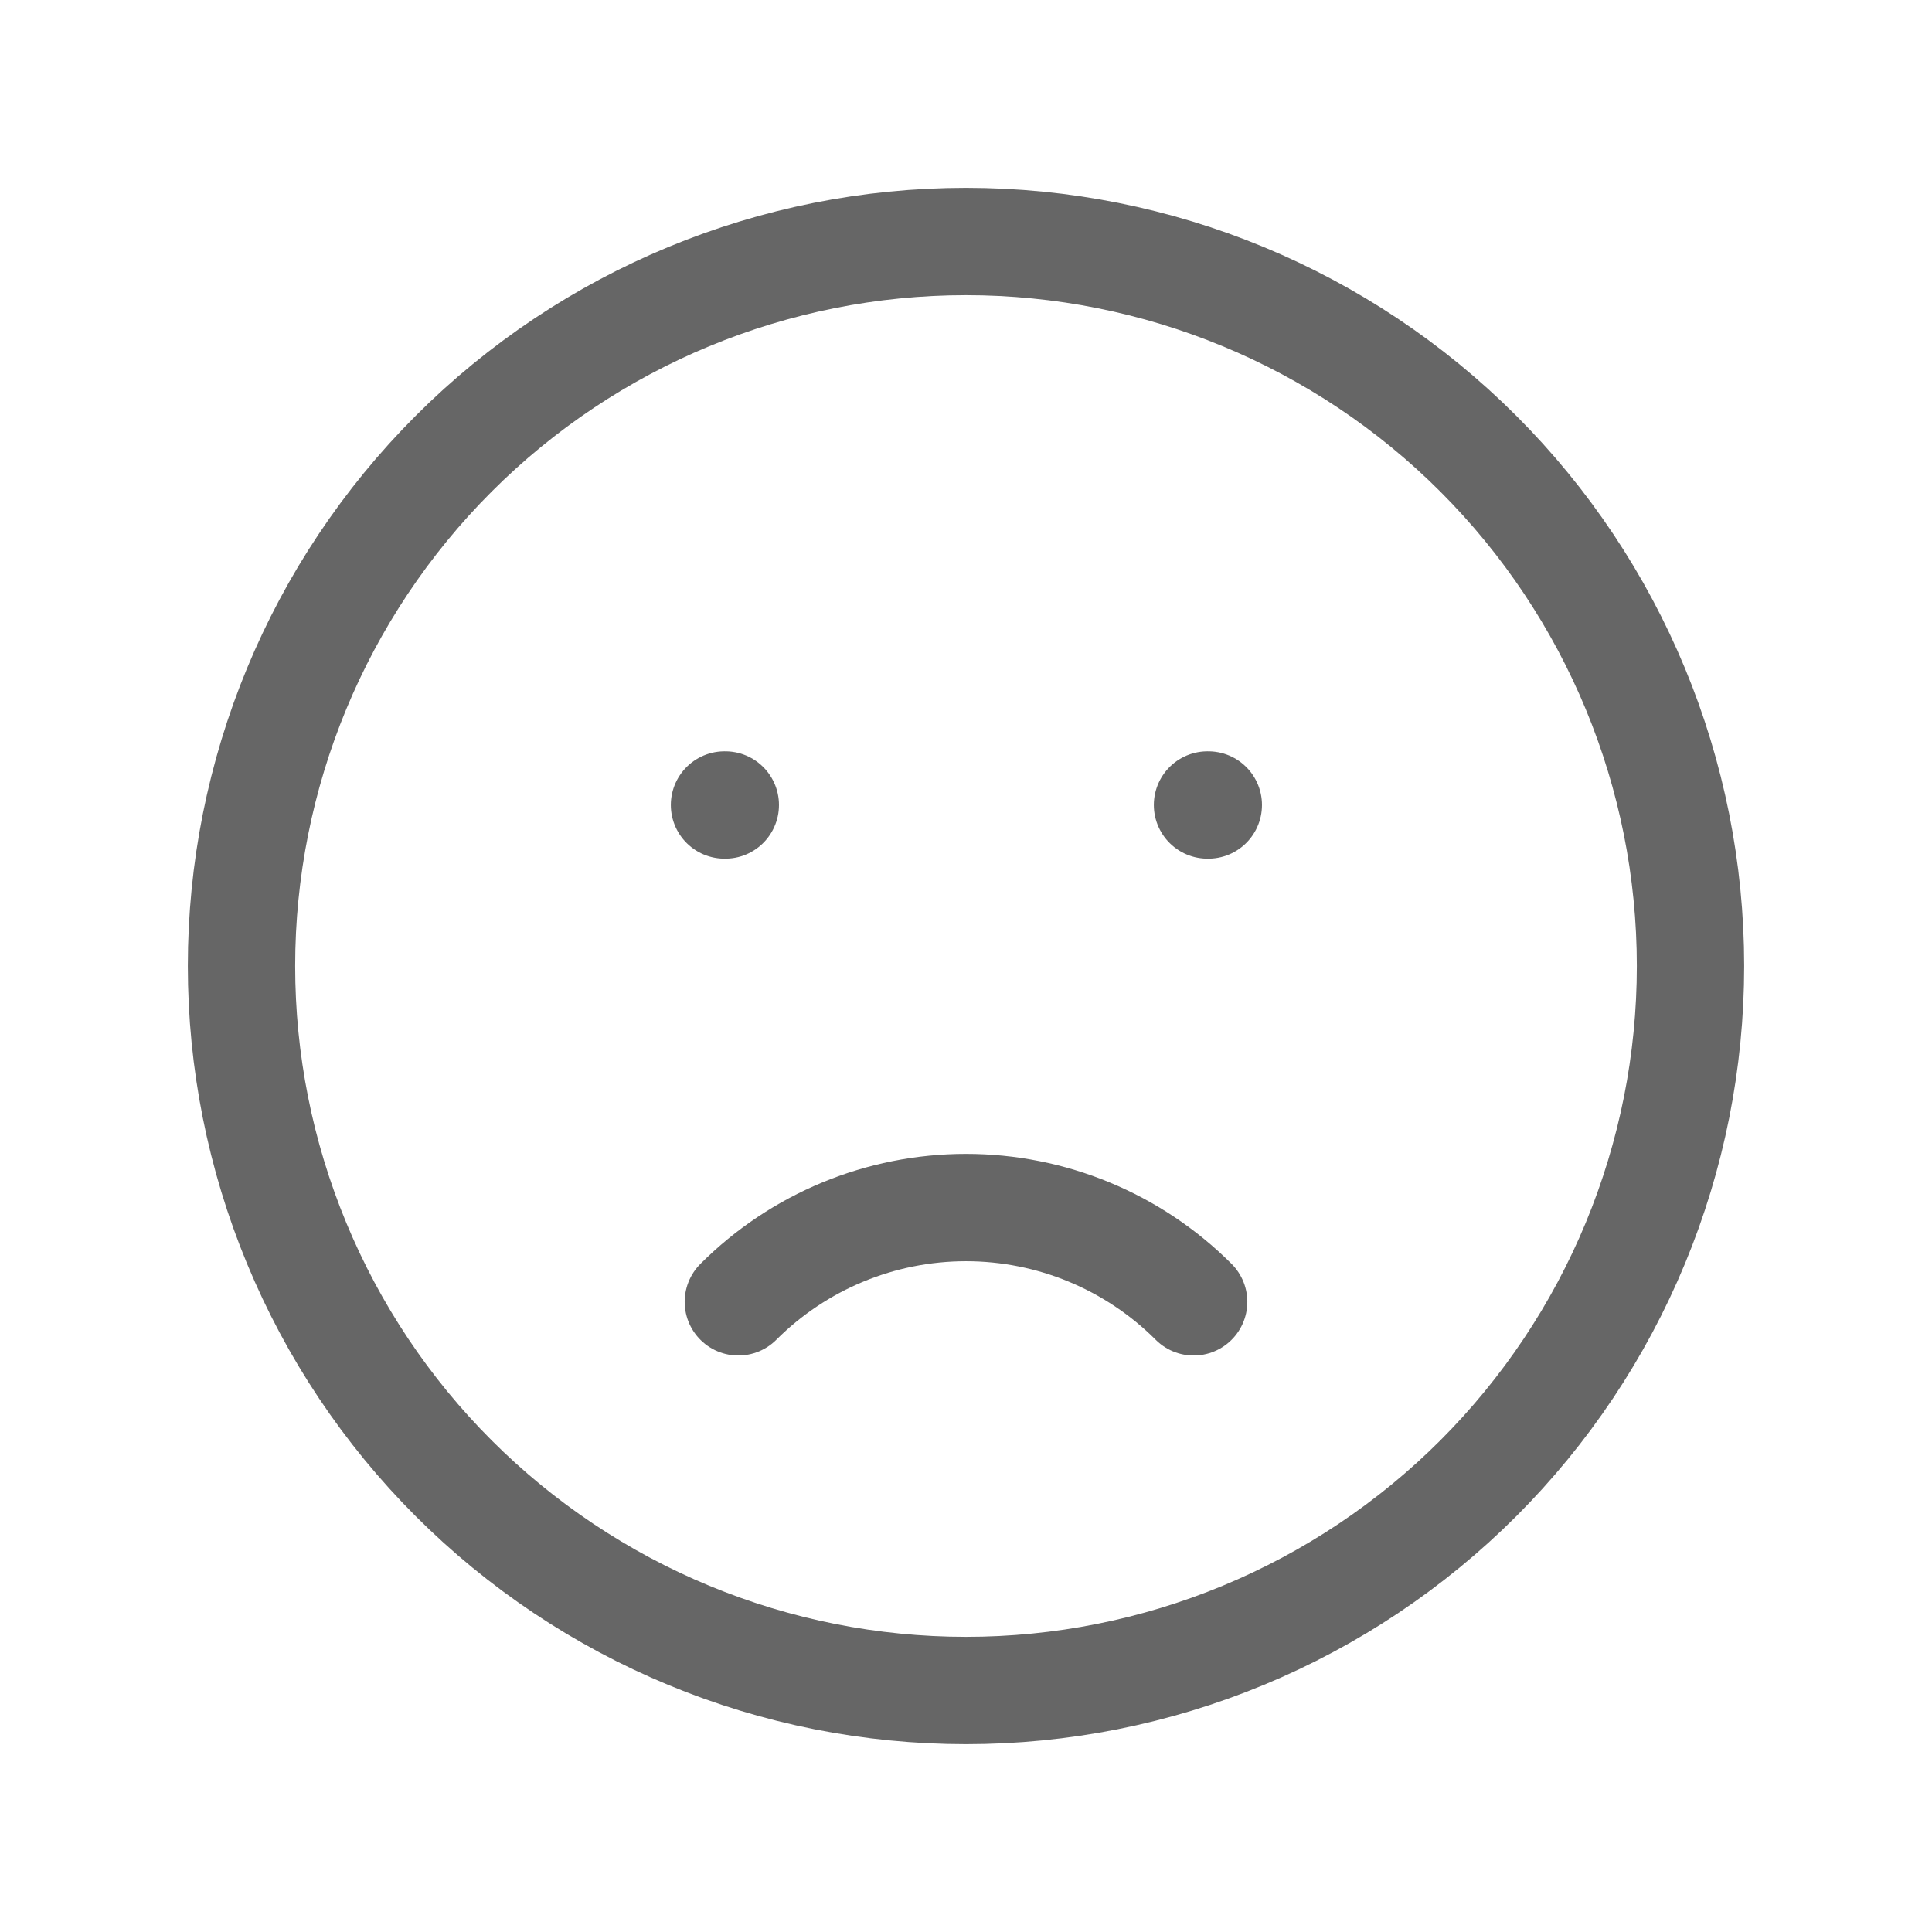 <svg width="36" height="36" viewBox="0 0 36 36" fill="none" xmlns="http://www.w3.org/2000/svg">
<path d="M13.758 24.258C14.883 23.133 16.409 22.501 18 22.501C19.591 22.501 21.117 23.133 22.242 24.258M13.5 15H13.515M22.5 15H22.515M31.5 18C31.5 19.773 31.151 21.528 30.472 23.166C29.794 24.804 28.799 26.292 27.546 27.546C26.292 28.799 24.804 29.794 23.166 30.472C21.528 31.151 19.773 31.5 18 31.5C16.227 31.5 14.472 31.151 12.834 30.472C11.196 29.794 9.708 28.799 8.454 27.546C7.2 26.292 6.206 24.804 5.528 23.166C4.849 21.528 4.5 19.773 4.5 18C4.5 14.42 5.922 10.986 8.454 8.454C10.986 5.922 14.42 4.5 18 4.5C21.58 4.5 25.014 5.922 27.546 8.454C30.078 10.986 31.5 14.42 31.5 18Z" stroke="#666666" stroke-width="2" stroke-linecap="round" stroke-linejoin="round"/>
</svg>
